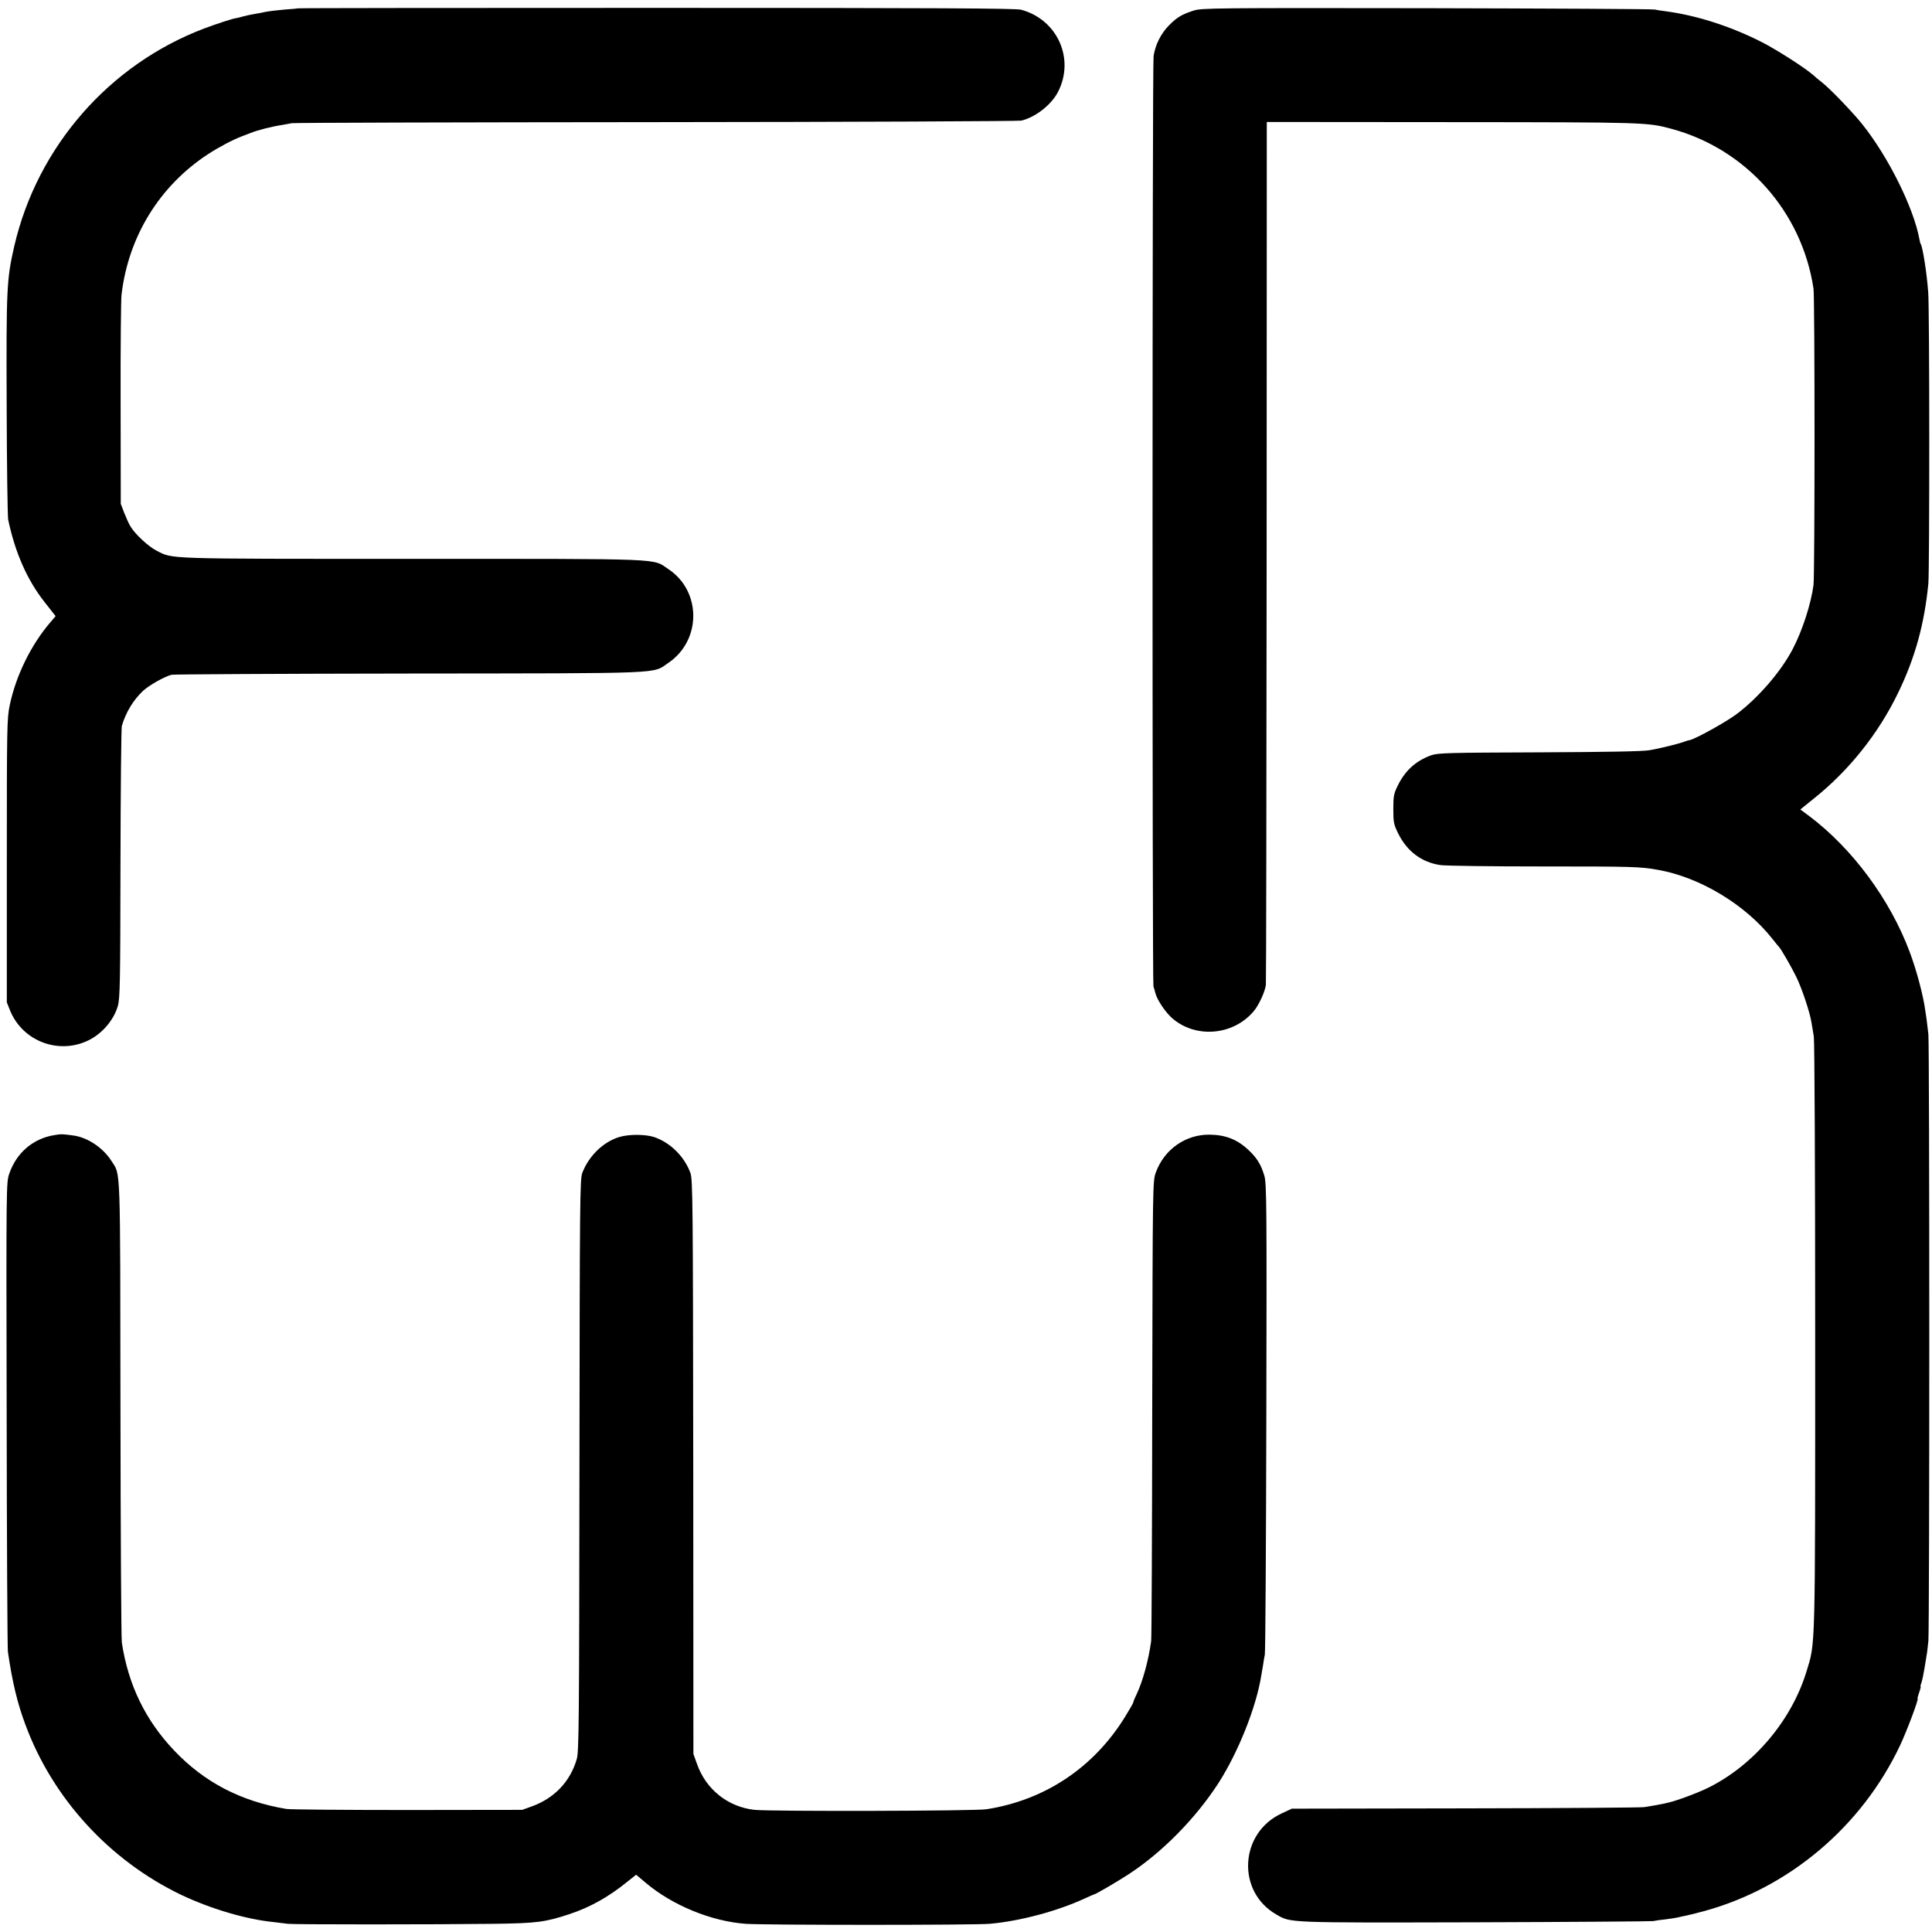 <?xml version="1.0" standalone="no"?>
<!DOCTYPE svg PUBLIC "-//W3C//DTD SVG 20010904//EN"
 "http://www.w3.org/TR/2001/REC-SVG-20010904/DTD/svg10.dtd">
<svg version="1.0" xmlns="http://www.w3.org/2000/svg"
 width="1275pt" height="1275pt" viewBox="0 0 1275 1275"
 preserveAspectRatio="xMidYMid meet">
<g transform="translate(0,1275) scale(0.1,-0.1)"
fill="#000000" stroke="none">
<path d="M1968 12695 c-2 -1 -42 -5 -89 -8 -47 -4 -106 -11 -130 -16 -24 -5
-60 -12 -79 -15 -19 -3 -50 -10 -68 -15 -18 -5 -36 -10 -40 -10 -22 -2 -129
-37 -212 -68 -630 -238 -1104 -782 -1256 -1438 -50 -219 -53 -275 -50 -1055 1
-393 6 -731 10 -750 46 -217 124 -395 239 -542 l74 -94 -34 -40 c-128 -149
-228 -352 -269 -549 -18 -84 -19 -148 -19 -1025 l0 -935 22 -55 c83 -202 321
-292 518 -195 88 43 165 132 192 224 15 50 17 147 18 941 1 487 5 896 9 910
27 90 75 169 139 230 40 37 140 94 189 107 13 3 718 7 1568 8 1719 2 1602 -3
1710 70 220 148 220 474 1 619 -108 72 7 68 -1692 68 -1654 0 -1575 -2 -1686
54 -53 27 -140 107 -172 160 -10 16 -28 56 -41 89 l-23 60 -1 660 c-1 363 2
687 6 720 45 385 252 720 573 929 71 46 162 94 220 116 11 4 38 15 60 23 45
18 138 42 205 52 25 4 54 10 65 12 11 3 1091 6 2400 7 1309 1 2396 6 2415 10
93 22 198 104 242 189 113 219 -4 479 -244 543 -37 9 -551 12 -2407 12 -1298
0 -2361 -1 -2363 -3z"/>
<path d="M7880 12681 c-78 -25 -110 -43 -162 -95 -55 -54 -94 -131 -105 -206
-9 -56 -9 -6112 -1 -6140 3 -8 9 -28 13 -45 12 -45 66 -125 110 -164 156 -136
404 -115 539 46 34 40 75 130 80 174 2 19 4 1308 5 2864 l1 2830 1223 -1
c1276 -1 1288 -1 1447 -44 494 -133 862 -548 938 -1055 9 -64 9 -1882 0 -1955
-16 -124 -73 -300 -136 -421 -77 -149 -228 -324 -372 -432 -71 -53 -270 -163
-308 -171 -9 -1 -24 -6 -32 -9 -31 -13 -168 -47 -235 -58 -48 -8 -281 -12
-730 -14 -600 -2 -664 -4 -709 -19 -103 -37 -174 -102 -223 -203 -25 -51 -28
-69 -28 -153 0 -87 3 -101 32 -160 58 -118 155 -191 279 -209 32 -5 334 -9
669 -9 599 0 650 -1 770 -23 277 -50 574 -230 751 -454 21 -27 42 -52 45 -55
11 -10 80 -129 113 -196 38 -78 91 -237 101 -304 4 -25 11 -65 15 -90 5 -25 9
-916 9 -1980 0 -2112 2 -2016 -58 -2213 -99 -322 -347 -615 -646 -764 -66 -33
-210 -87 -265 -99 -19 -4 -37 -8 -40 -9 -12 -3 -88 -16 -120 -21 -19 -3 -550
-7 -1180 -8 l-1145 -2 -66 -31 c-280 -129 -300 -517 -35 -668 95 -55 65 -54
1309 -51 634 2 1163 6 1177 8 14 3 52 9 85 12 33 4 68 10 77 12 10 3 30 7 45
10 16 3 70 16 122 30 565 152 1047 559 1301 1097 45 96 124 307 115 307 -2 0
2 18 10 40 8 22 12 40 10 40 -3 0 0 11 5 25 5 14 14 56 20 93 6 37 13 78 15
92 3 14 7 55 11 90 8 87 8 3928 0 4005 -4 33 -9 78 -12 100 -3 22 -7 49 -9 60
-13 97 -58 265 -102 382 -129 346 -378 682 -660 895 l-62 46 89 72 c231 184
425 427 555 695 113 232 175 457 201 725 8 92 8 1805 -1 1920 -9 127 -36 297
-49 319 -3 4 -7 18 -9 32 -38 207 -204 542 -377 759 -59 74 -203 225 -262 273
-22 17 -52 42 -66 55 -57 49 -251 173 -347 220 -206 103 -426 172 -625 198
-25 3 -56 8 -70 11 -14 4 -691 7 -1505 9 -1379 2 -1484 1 -1535 -15z"/>
<path d="M359 5259 c-140 -22 -251 -117 -298 -255 -20 -58 -20 -78 -17 -1589
1 -841 5 -1546 8 -1565 29 -200 63 -341 115 -480 180 -488 555 -897 1027
-1124 198 -94 432 -163 616 -181 36 -4 76 -9 90 -11 28 -5 959 -5 1365 0 277
4 332 11 490 63 138 45 263 115 389 218 l54 43 63 -53 c176 -149 432 -254 659
-271 125 -9 1511 -9 1610 0 199 17 449 84 628 167 35 16 65 29 67 29 7 0 153
85 220 129 222 144 443 368 595 602 131 204 251 503 284 714 4 22 9 54 12 70
2 17 7 46 11 65 4 19 8 726 10 1570 3 1392 2 1540 -13 1590 -21 72 -47 116
-102 168 -75 72 -154 103 -261 104 -158 1 -298 -98 -353 -249 -21 -58 -21 -62
-24 -1558 -1 -825 -4 -1516 -7 -1535 -18 -130 -56 -267 -97 -353 -11 -22 -20
-44 -20 -49 0 -5 -25 -49 -56 -99 -207 -335 -529 -549 -914 -609 -78 -12
-1419 -15 -1530 -4 -176 19 -322 135 -381 305 l-23 64 -1 1895 c-2 1751 -3
1898 -19 1940 -40 108 -131 198 -236 235 -57 20 -170 21 -234 1 -105 -32 -200
-124 -243 -236 -16 -42 -17 -169 -19 -1930 -2 -1702 -3 -1890 -18 -1940 -43
-147 -147 -257 -296 -311 l-64 -23 -756 -1 c-415 0 -775 3 -800 7 -300 50
-542 176 -741 386 -190 200 -303 434 -345 712 -4 25 -8 718 -9 1540 -2 1632 2
1543 -58 1636 -55 88 -156 156 -250 170 -74 10 -81 11 -128 3z"/>
</g>
</svg>
